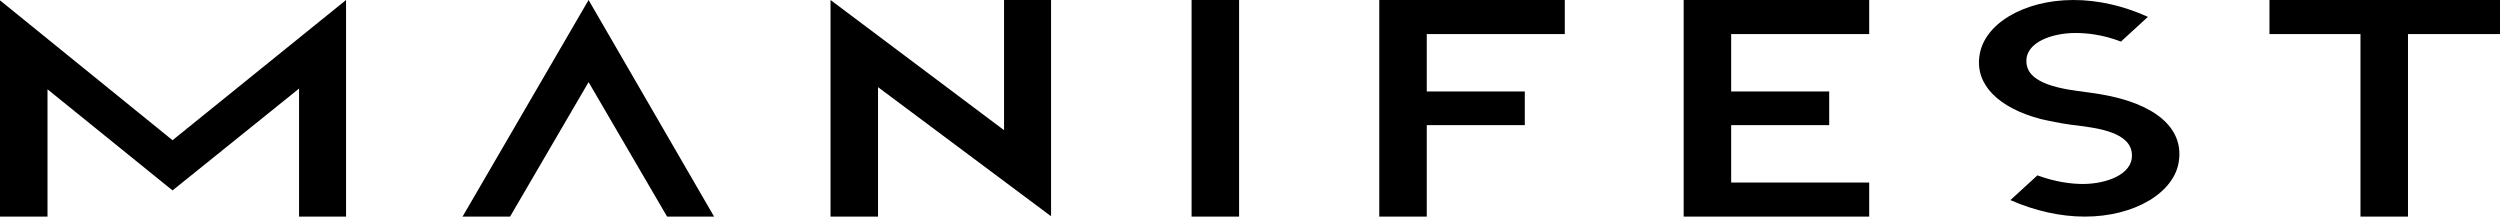 <?xml version="1.0" encoding="UTF-8"?> <svg xmlns="http://www.w3.org/2000/svg" width="277" height="24" viewBox="0 0 277 24" fill="none"><path d="M19.116 15.536L38.343 0V24H33.135V9.815L19.116 21.099L5.264 9.894V24H0V0.04L19.116 15.536Z" fill="black"></path><path d="M65.215 9.099L56.515 24H51.252L65.215 0L79.122 24H73.914L65.215 9.099Z" fill="black"></path><path d="M97.286 9.656V24H92.022V0L111.249 14.424V0H116.457V23.96L97.286 9.656Z" fill="black"></path><path d="M137.291 24H132.027V0H137.291V24Z" fill="black"></path><path d="M152.823 0H173.379V3.775H158.086V10.133H168.947V13.867H158.086V24H152.823V0Z" fill="black"></path><path d="M191.814 13.867V20.225H207.107V24H186.551V0H207.107V3.775H191.814V10.133H202.675V13.867H191.814Z" fill="black"></path><path d="M241.425 17.801C240.982 21.338 236.494 24 231.008 24C228.293 24 225.468 23.364 222.753 22.172L225.745 19.43C227.795 20.185 229.568 20.384 230.787 20.384C233.336 20.384 236.272 19.351 236.217 17.205C236.217 14.623 232.283 14.185 230.177 13.907C229.069 13.788 227.961 13.589 226.853 13.351L226.132 13.192C221.423 11.96 218.874 9.377 219.317 6.238C219.76 2.662 224.249 0 229.734 0C232.449 0 235.275 0.636 237.99 1.868L234.998 4.609C232.948 3.815 231.175 3.656 229.956 3.656C227.351 3.656 224.47 4.689 224.526 6.795C224.526 9.377 228.681 9.894 231.175 10.212C231.784 10.291 232.338 10.371 232.782 10.45C238.821 11.483 241.924 14.185 241.425 17.801Z" fill="black"></path><path d="M261.541 3.775H251.456V0H277V3.775H266.805V24H261.541V3.775Z" fill="black"></path></svg> 
